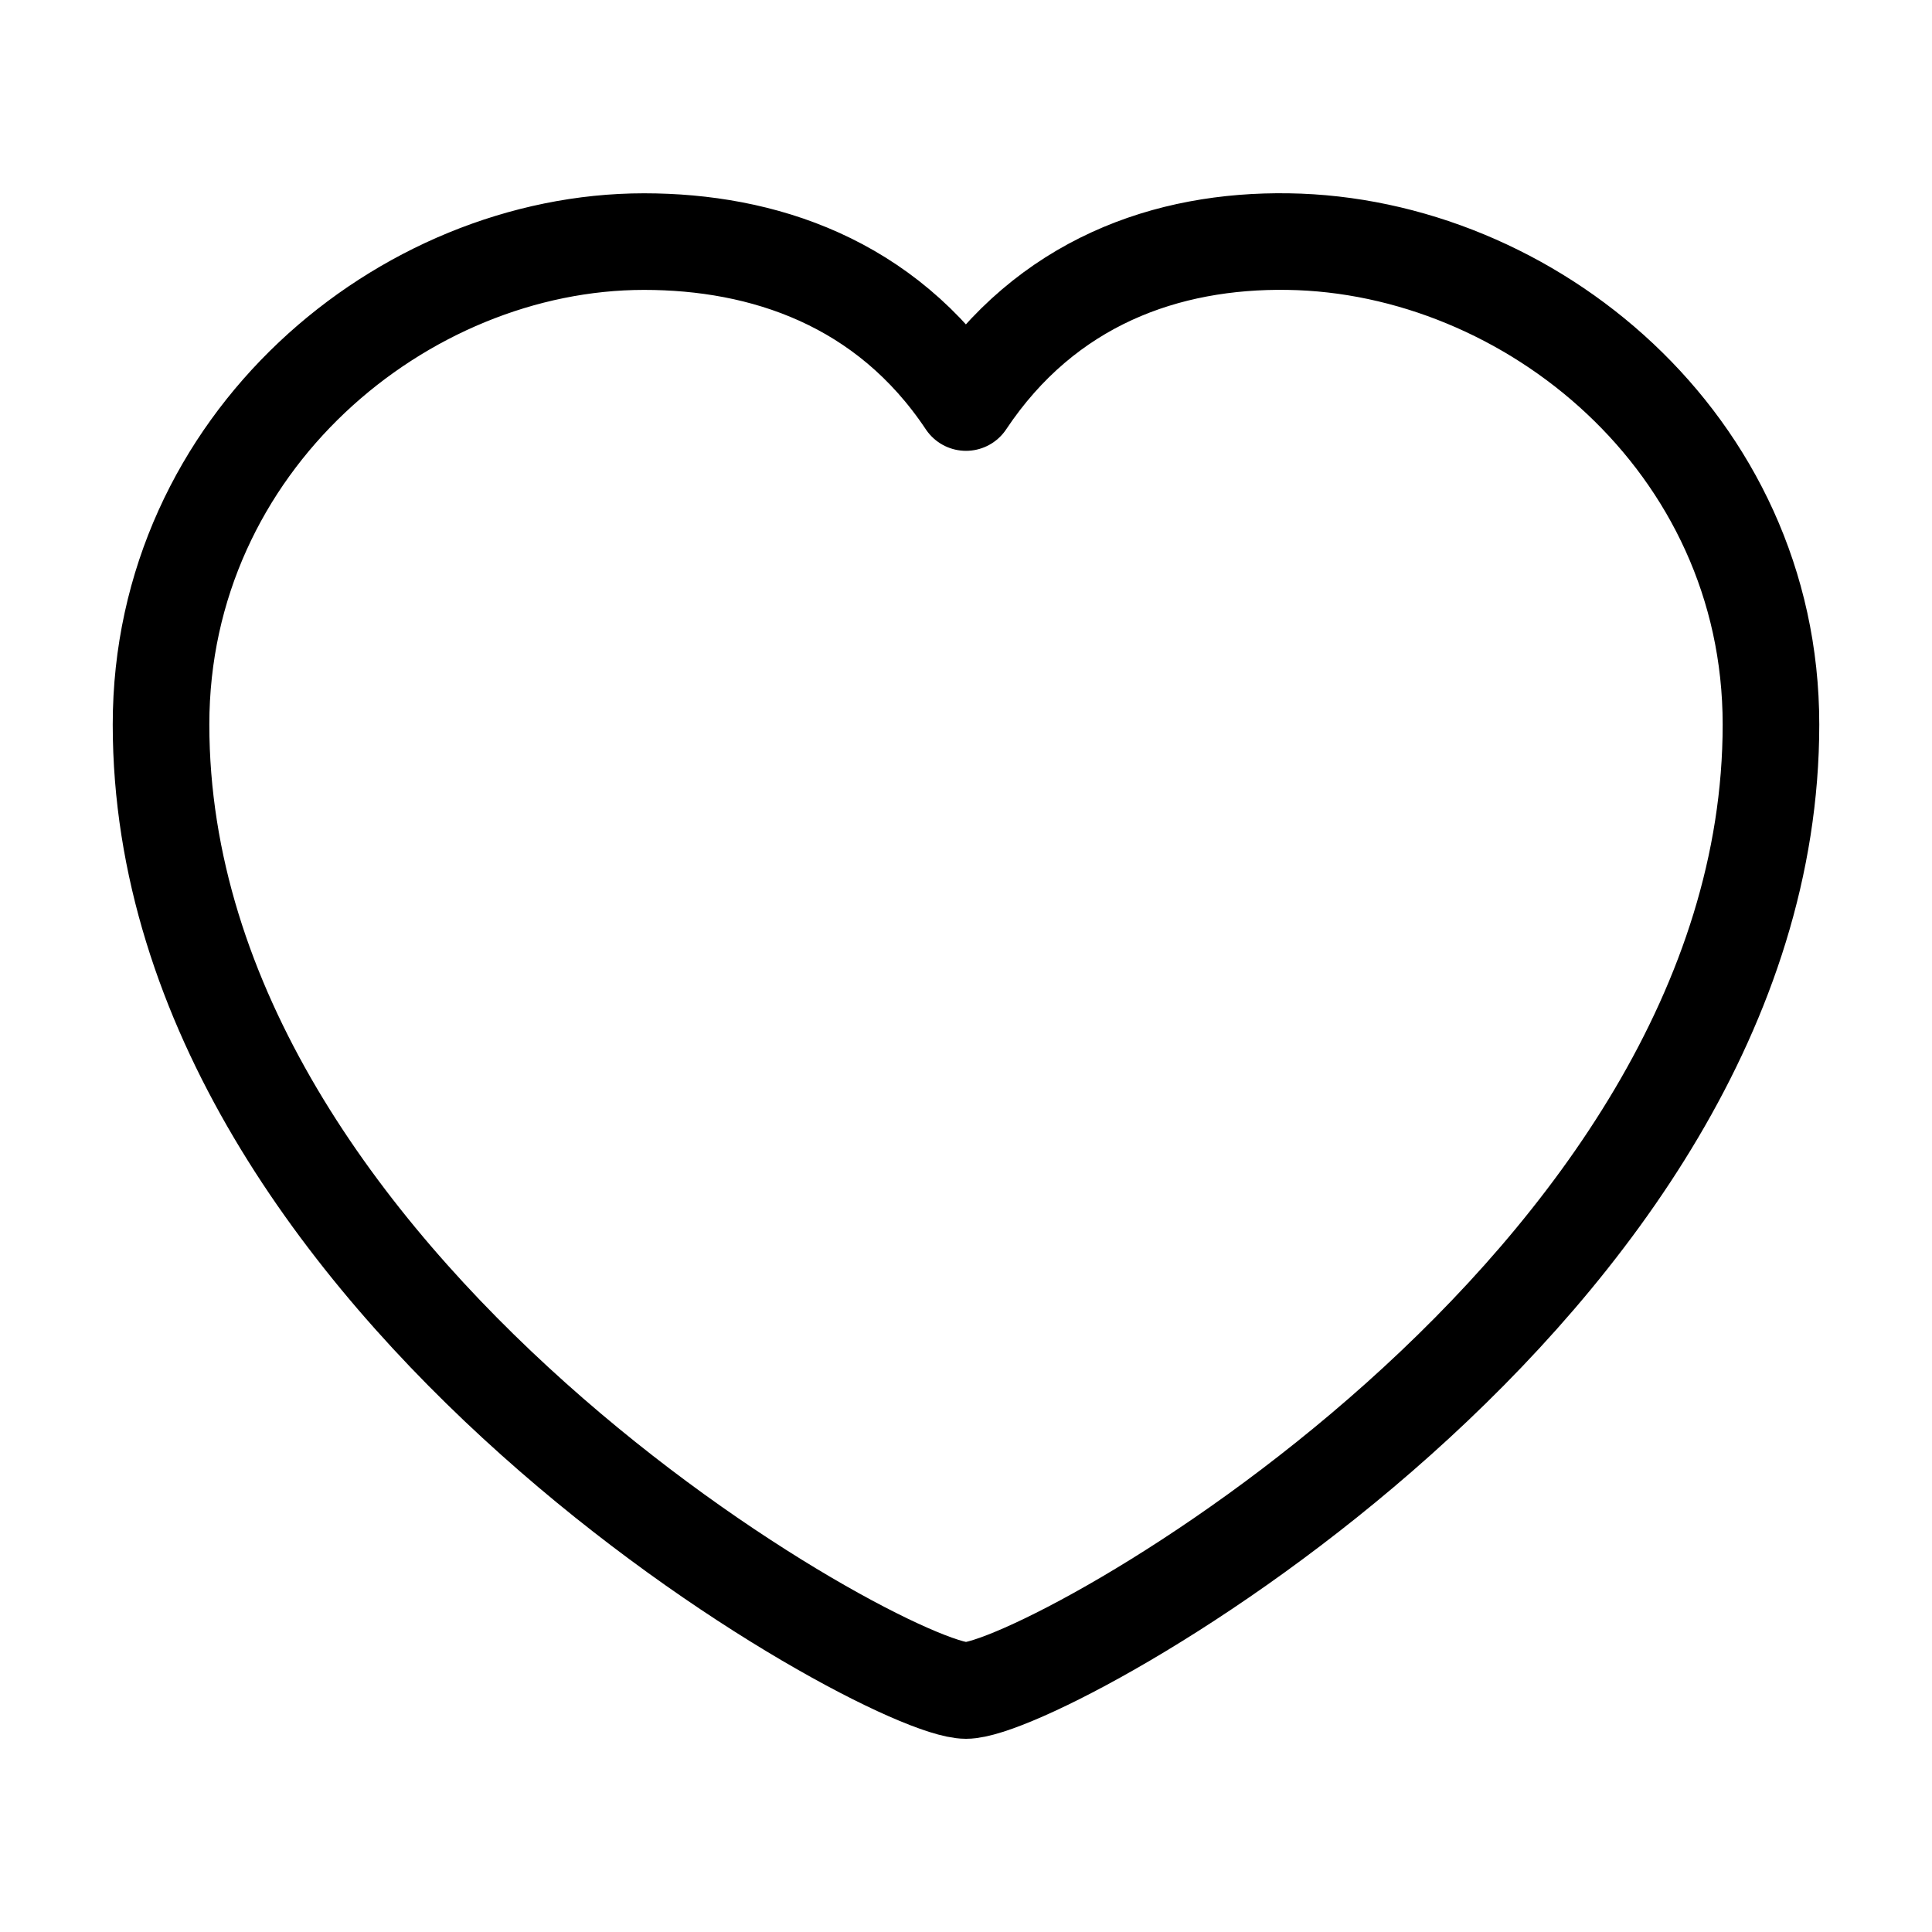 <svg xmlns="http://www.w3.org/2000/svg" fill="none" stroke="currentColor" viewBox="0 0 20 20" class="icon icon-heart icon-md">
      <path stroke-linejoin="round" stroke-linecap="round" d="M10 17.5C10.833 17.5 18.333 13.334 18.333 7.5C18.333 4.584 15.833 2.537 13.333 2.501C12.083 2.482 10.833 2.917 10 4.167C9.167 2.917 7.895 2.501 6.667 2.501C4.167 2.501 1.667 4.584 1.667 7.5C1.667 13.334 9.167 17.5 10 17.5Z"></path>
    </svg>